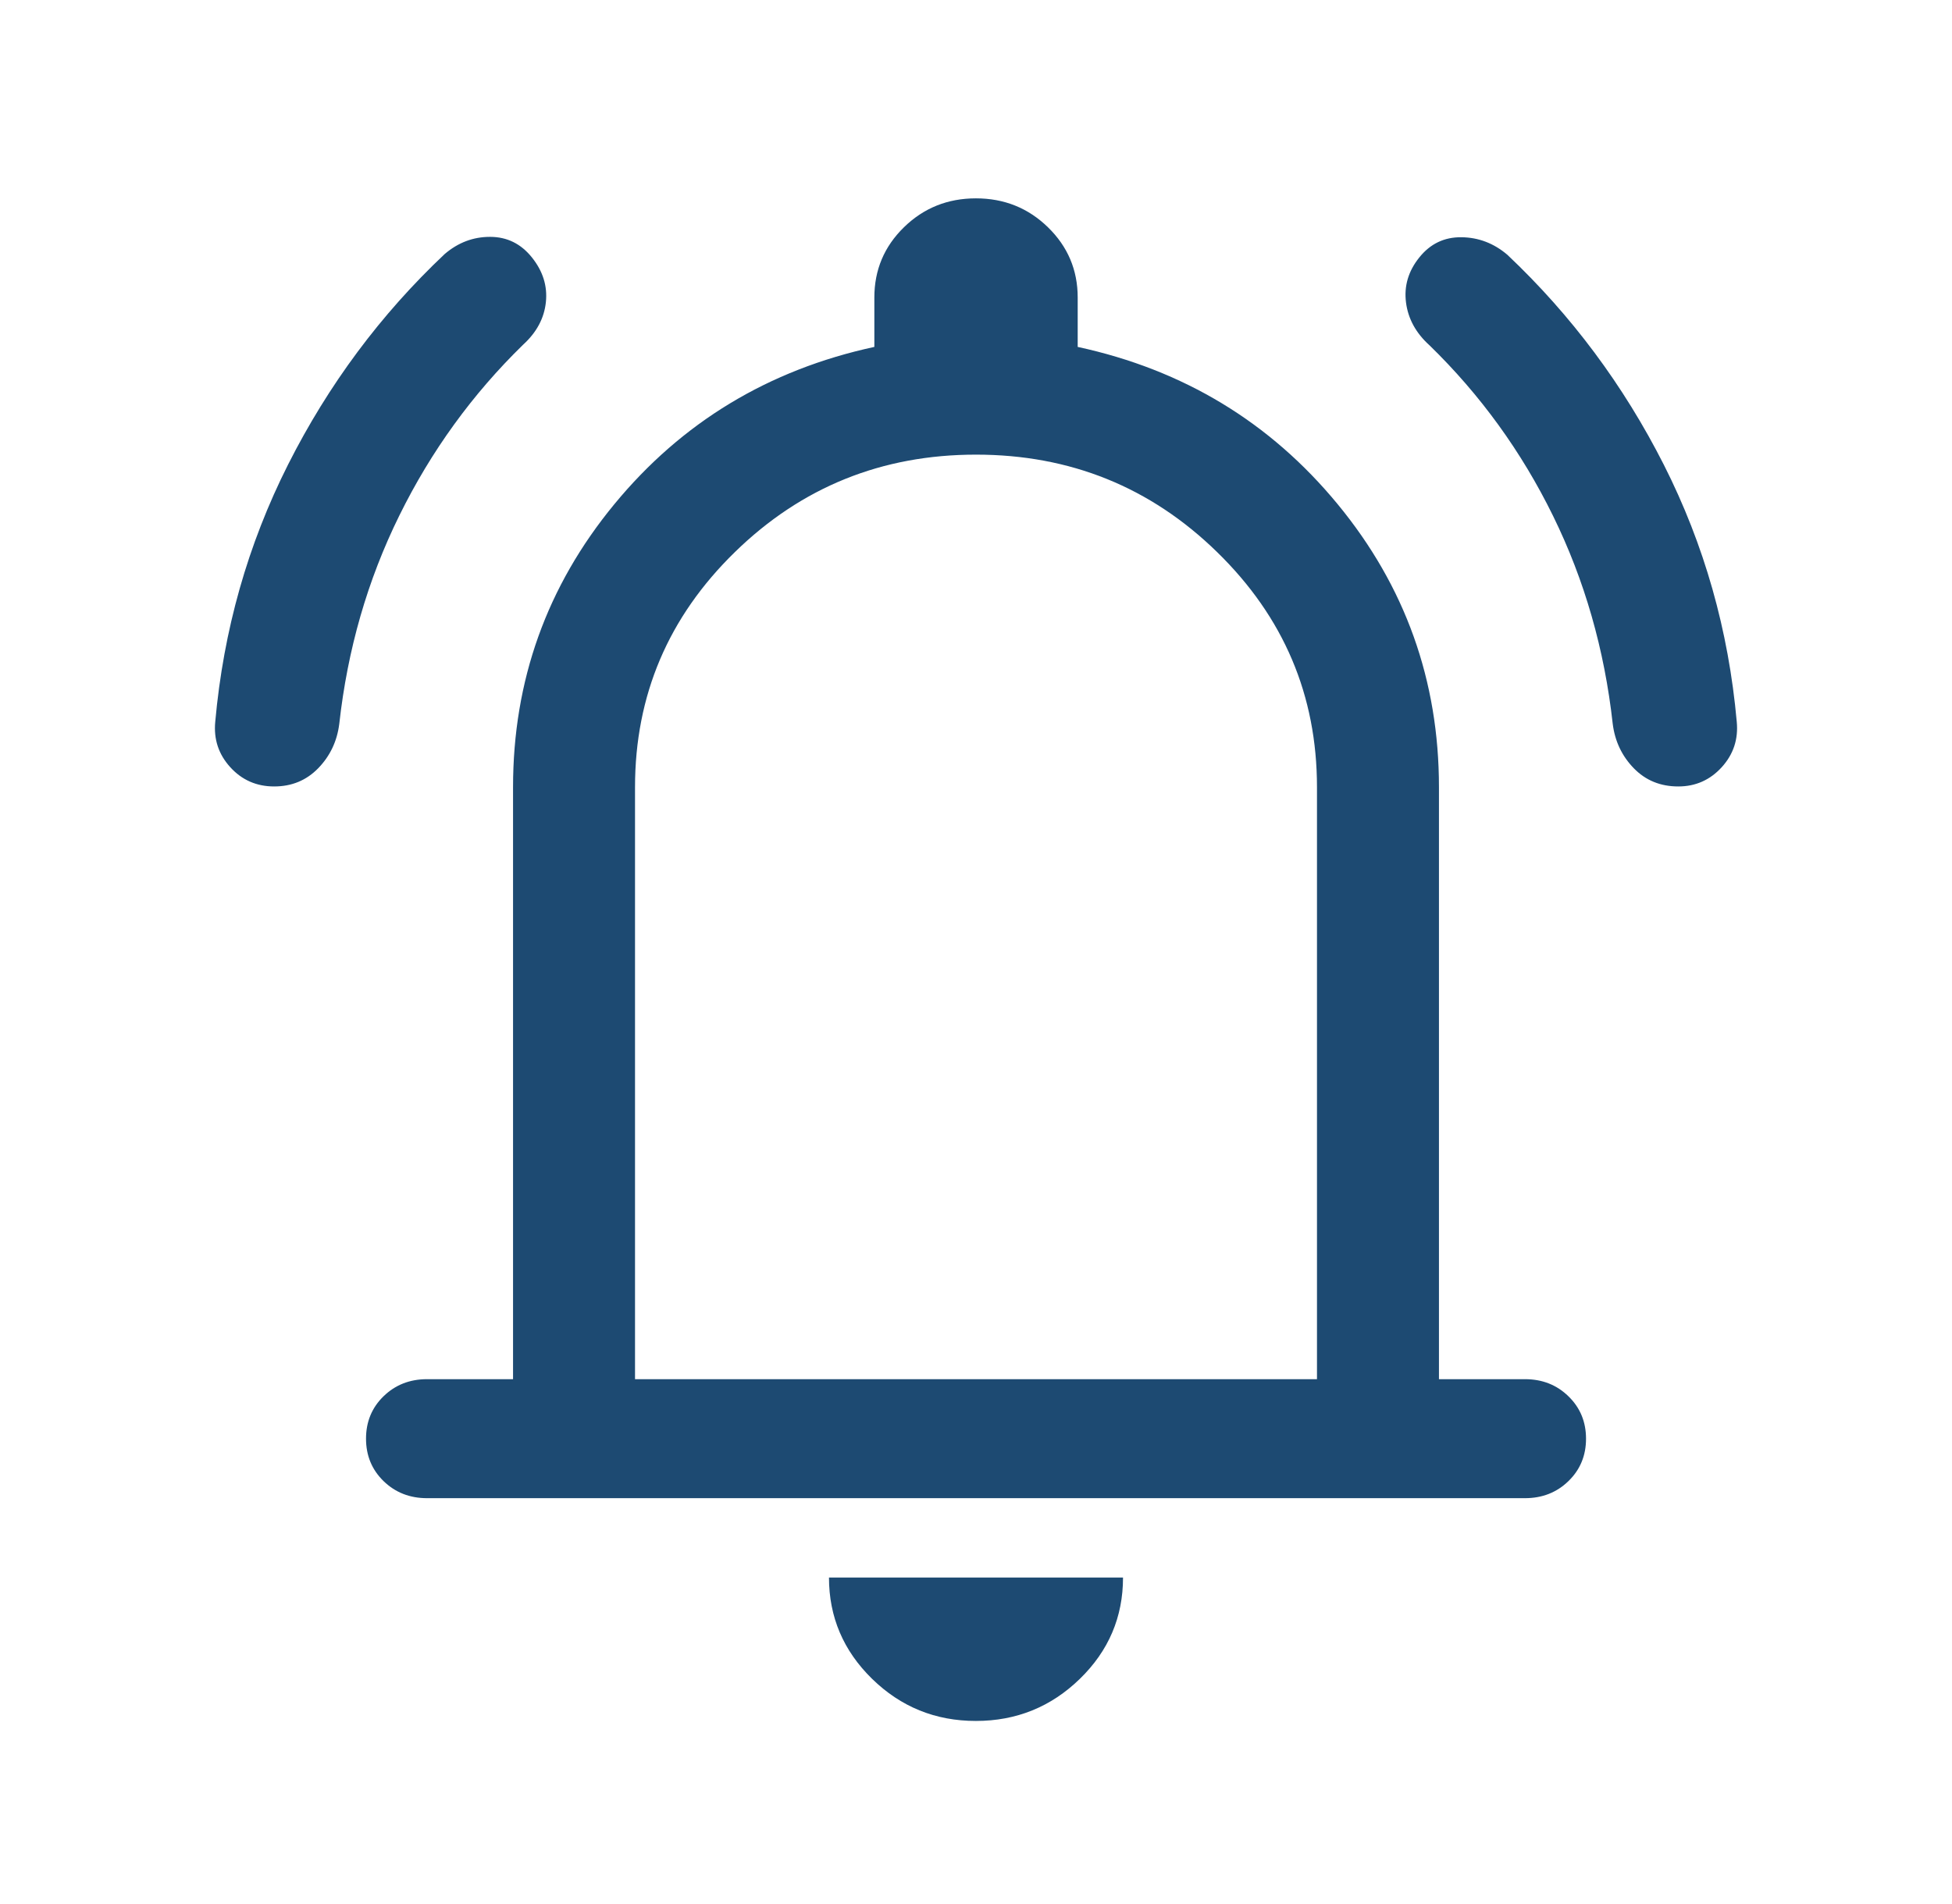 <svg width="41" height="40" viewBox="0 0 41 40" fill="none" xmlns="http://www.w3.org/2000/svg">
<g id="notifications_active">
<mask id="mask0_3986_18016" style="mask-type:alpha" maskUnits="userSpaceOnUse" x="0" y="0" width="41" height="40">
<path id="Bounding box" d="M0 0H41V40H0V0Z" fill="#D9D9D9"/>
</mask>
<g mask="url(#mask0_3986_18016)">
<path id="notifications_active_2" d="M8.969 31.474C8.606 31.474 8.302 31.354 8.056 31.115C7.81 30.875 7.688 30.578 7.688 30.224C7.688 29.869 7.81 29.573 8.056 29.333C8.302 29.094 8.606 28.974 8.969 28.974H10.776V16.538C10.776 14.297 11.485 12.315 12.903 10.593C14.321 8.871 16.142 7.769 18.365 7.288V6.25C18.365 5.671 18.572 5.179 18.987 4.774C19.402 4.369 19.905 4.167 20.498 4.167C21.091 4.167 21.595 4.369 22.011 4.774C22.427 5.179 22.636 5.671 22.636 6.25V7.288C24.859 7.769 26.679 8.871 28.097 10.593C29.515 12.315 30.224 14.297 30.224 16.538V28.974H32.031C32.394 28.974 32.699 29.094 32.944 29.334C33.19 29.573 33.313 29.87 33.313 30.225C33.313 30.579 33.19 30.876 32.944 31.115C32.699 31.354 32.394 31.474 32.031 31.474H8.969ZM20.497 36.154C19.647 36.154 18.921 35.859 18.317 35.269C17.714 34.679 17.412 33.969 17.412 33.141H23.588C23.588 33.972 23.286 34.682 22.68 35.271C22.075 35.859 21.347 36.154 20.497 36.154ZM13.338 28.974H27.662V16.538C27.662 14.609 26.963 12.962 25.564 11.598C24.166 10.233 22.478 9.551 20.5 9.551C18.522 9.551 16.834 10.233 15.436 11.598C14.037 12.962 13.338 14.609 13.338 16.538V28.974ZM5.758 16.522C5.389 16.522 5.081 16.387 4.836 16.117C4.591 15.847 4.486 15.529 4.521 15.163C4.694 13.24 5.204 11.439 6.051 9.759C6.899 8.08 7.995 6.606 9.34 5.337C9.623 5.095 9.941 4.975 10.296 4.976C10.651 4.977 10.943 5.121 11.173 5.409C11.403 5.696 11.501 6.009 11.466 6.346C11.431 6.684 11.272 6.982 10.989 7.24C9.923 8.279 9.055 9.476 8.387 10.832C7.719 12.187 7.299 13.646 7.126 15.208C7.08 15.573 6.932 15.884 6.684 16.139C6.435 16.395 6.127 16.522 5.758 16.522ZM35.251 16.522C34.876 16.522 34.565 16.395 34.316 16.139C34.068 15.884 33.92 15.573 33.874 15.208C33.701 13.646 33.284 12.19 32.621 10.839C31.959 9.489 31.094 8.295 30.027 7.256C29.741 6.999 29.576 6.698 29.532 6.355C29.488 6.011 29.58 5.696 29.811 5.409C30.041 5.121 30.336 4.98 30.696 4.984C31.056 4.988 31.377 5.111 31.66 5.352C33.005 6.622 34.101 8.093 34.949 9.767C35.796 11.441 36.307 13.24 36.479 15.163C36.514 15.529 36.409 15.847 36.164 16.117C35.918 16.387 35.614 16.522 35.251 16.522Z" fill="#1D4A72"/>
</g>
</g>
</svg>
